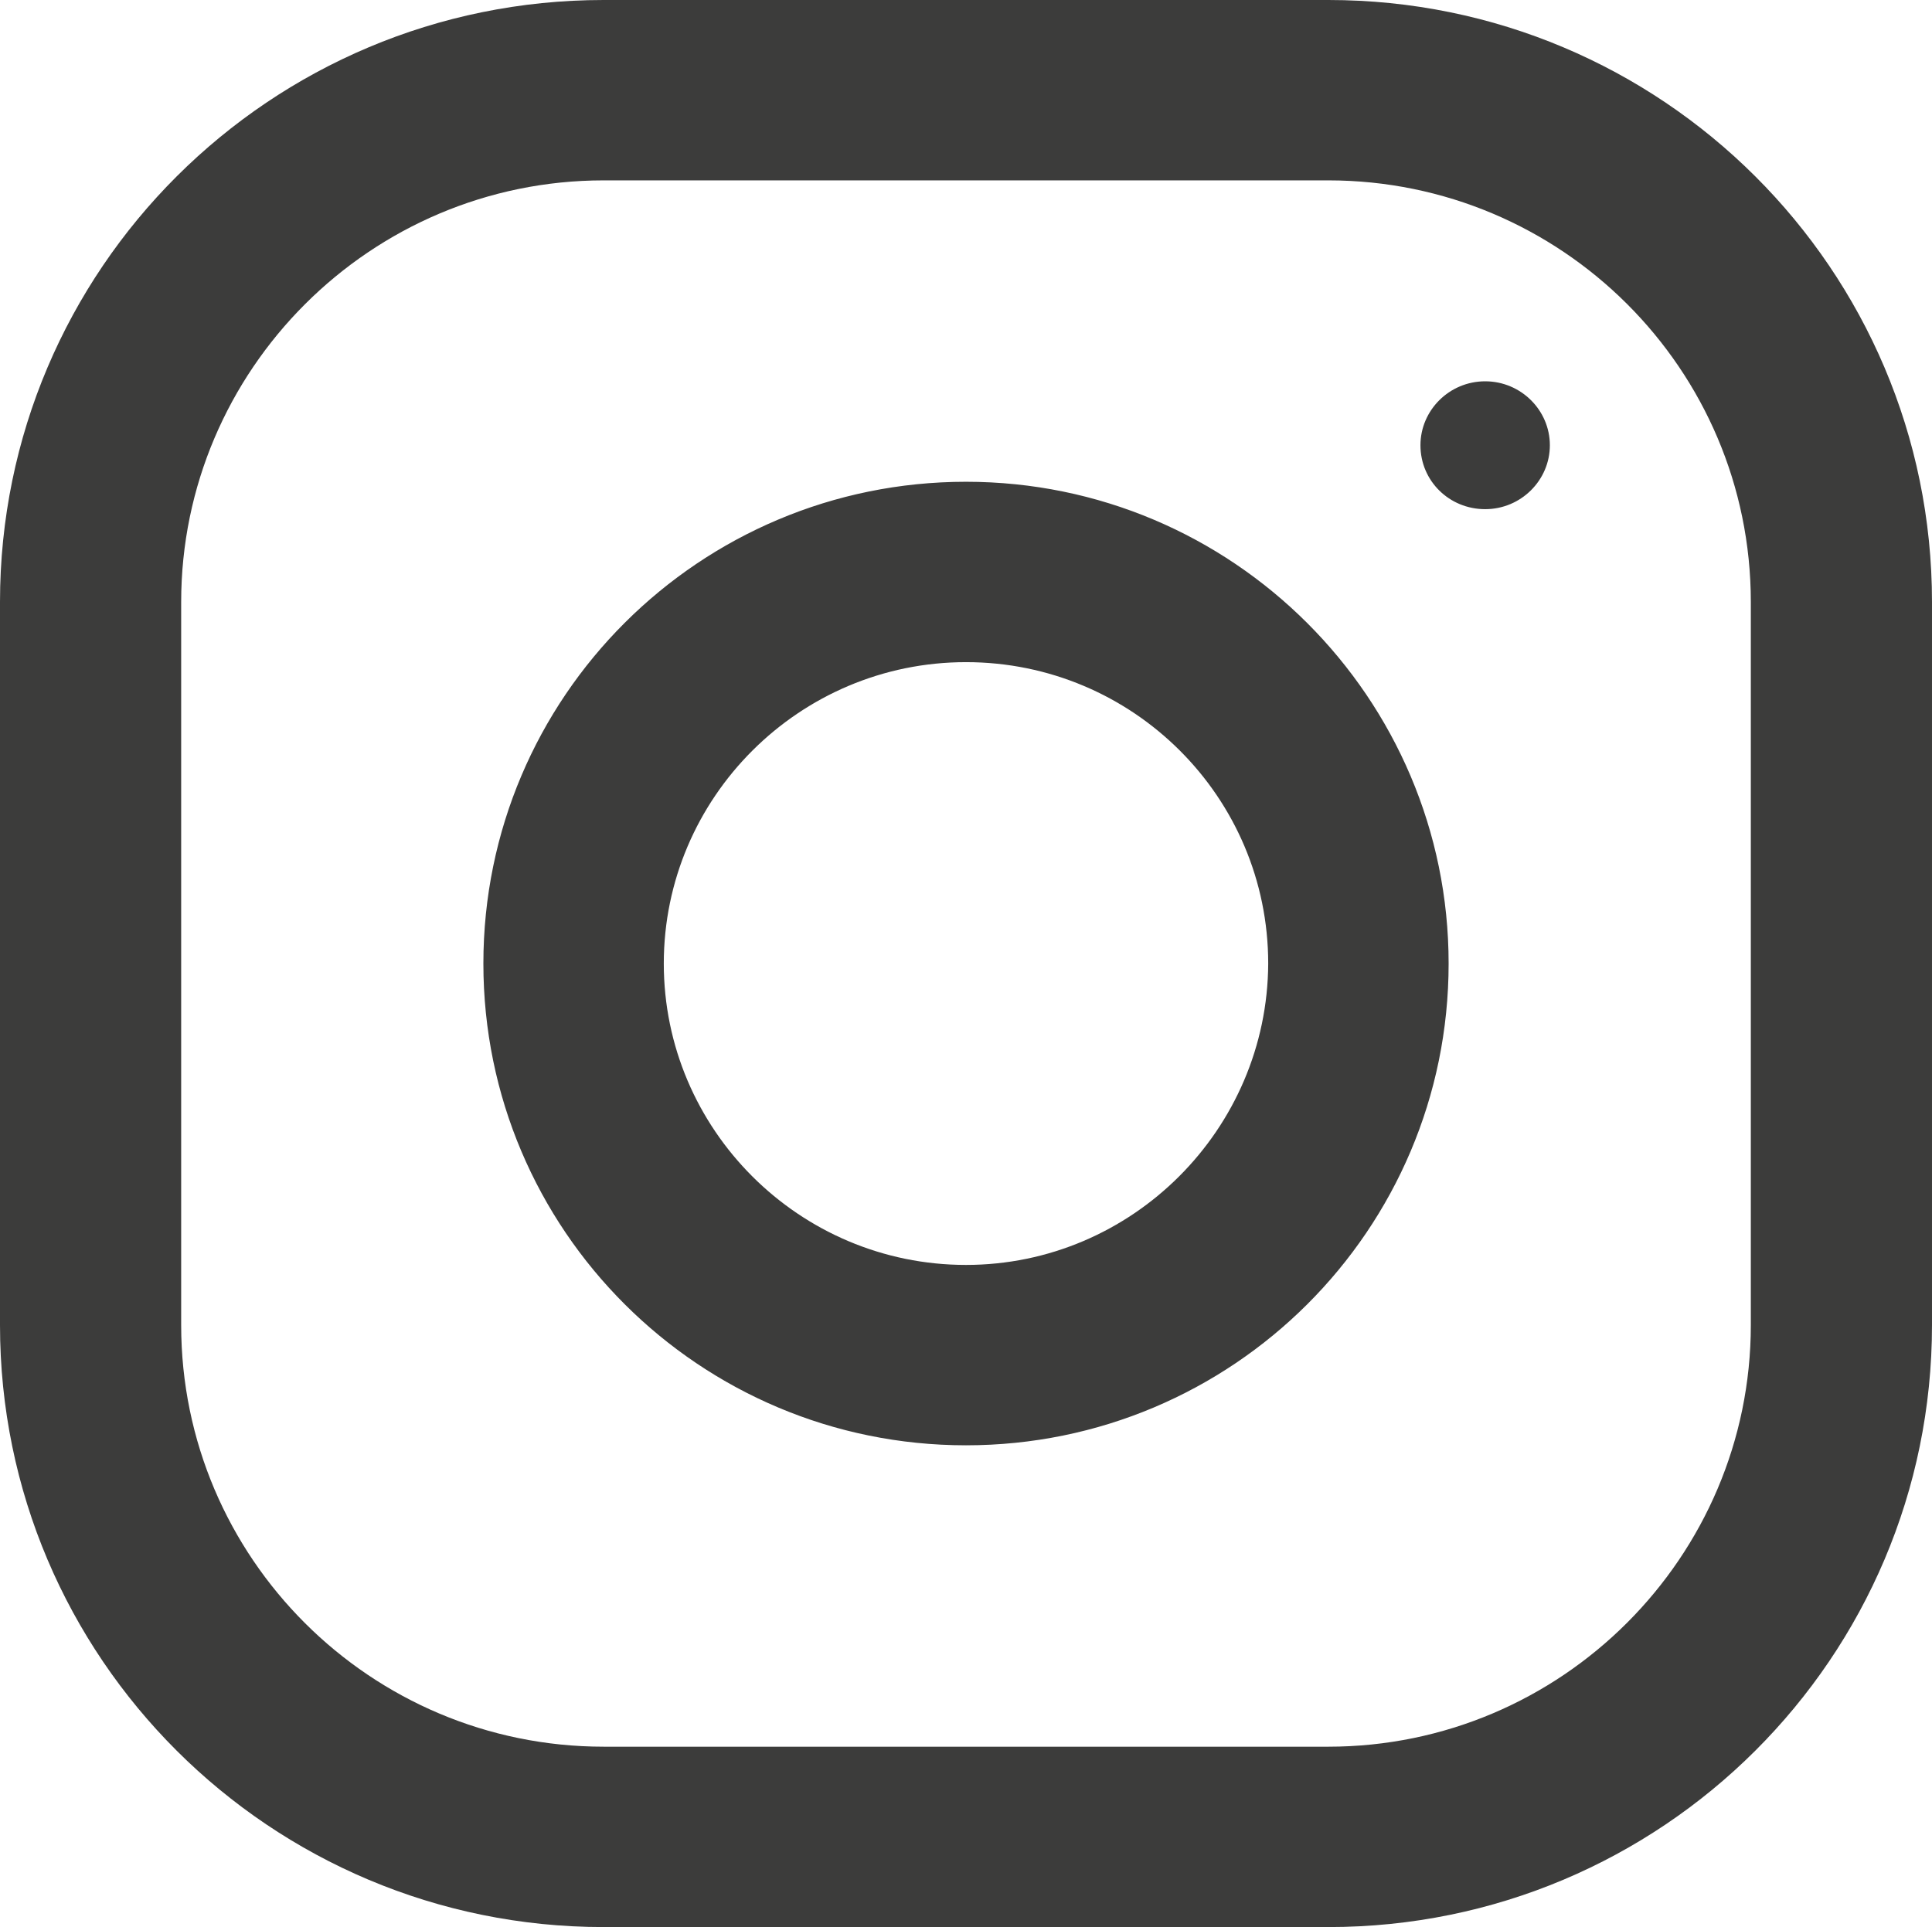 <?xml version="1.0" encoding="utf-8"?>
<!-- Generator: Adobe Illustrator 25.4.0, SVG Export Plug-In . SVG Version: 6.00 Build 0)  -->
<svg version="1.1" id="Слой_1" xmlns="http://www.w3.org/2000/svg" xmlns:xlink="http://www.w3.org/1999/xlink" x="0px" y="0px"
	 viewBox="0 0 25.38 25.32" style="enable-background:new 0 0 25.38 25.32;" xml:space="preserve">
<style type="text/css">
	.st0{fill-rule:evenodd;clip-rule:evenodd;fill:#3C3C3B;}
</style>
<g id="Instagram_2_">
	<g>
		<g>
			<path class="st0" d="M17.45,0H7.93C3.55,0,0,3.54,0,7.91v9.5c0,4.37,3.55,7.91,7.93,7.91h9.52c4.38,0,7.93-3.54,7.93-7.91v-9.5
				C25.38,3.54,21.83,0,17.45,0z M23,17.41c0,3.05-2.49,5.54-5.55,5.54H7.93c-3.06,0-5.55-2.48-5.55-5.54v-9.5
				c0-3.05,2.49-5.54,5.55-5.54h9.52c3.06,0,5.55,2.48,5.55,5.54V17.41z M12.69,6.33c-3.5,0-6.34,2.83-6.34,6.33
				c0,3.5,2.84,6.33,6.34,6.33c3.5,0,6.34-2.83,6.34-6.33C19.03,9.17,16.19,6.33,12.69,6.33z M12.69,16.62
				c-2.19,0-3.97-1.78-3.97-3.96c0-2.18,1.78-3.96,3.97-3.96c2.19,0,3.97,1.77,3.97,3.96C16.65,14.84,14.87,16.62,12.69,16.62z
				 M19.51,5.01c-0.47,0-0.85,0.38-0.85,0.84c0,0.47,0.38,0.84,0.85,0.84c0.47,0,0.85-0.38,0.85-0.84
				C20.36,5.39,19.98,5.01,19.51,5.01z"/>
		</g>
	</g>
</g>
</svg>

